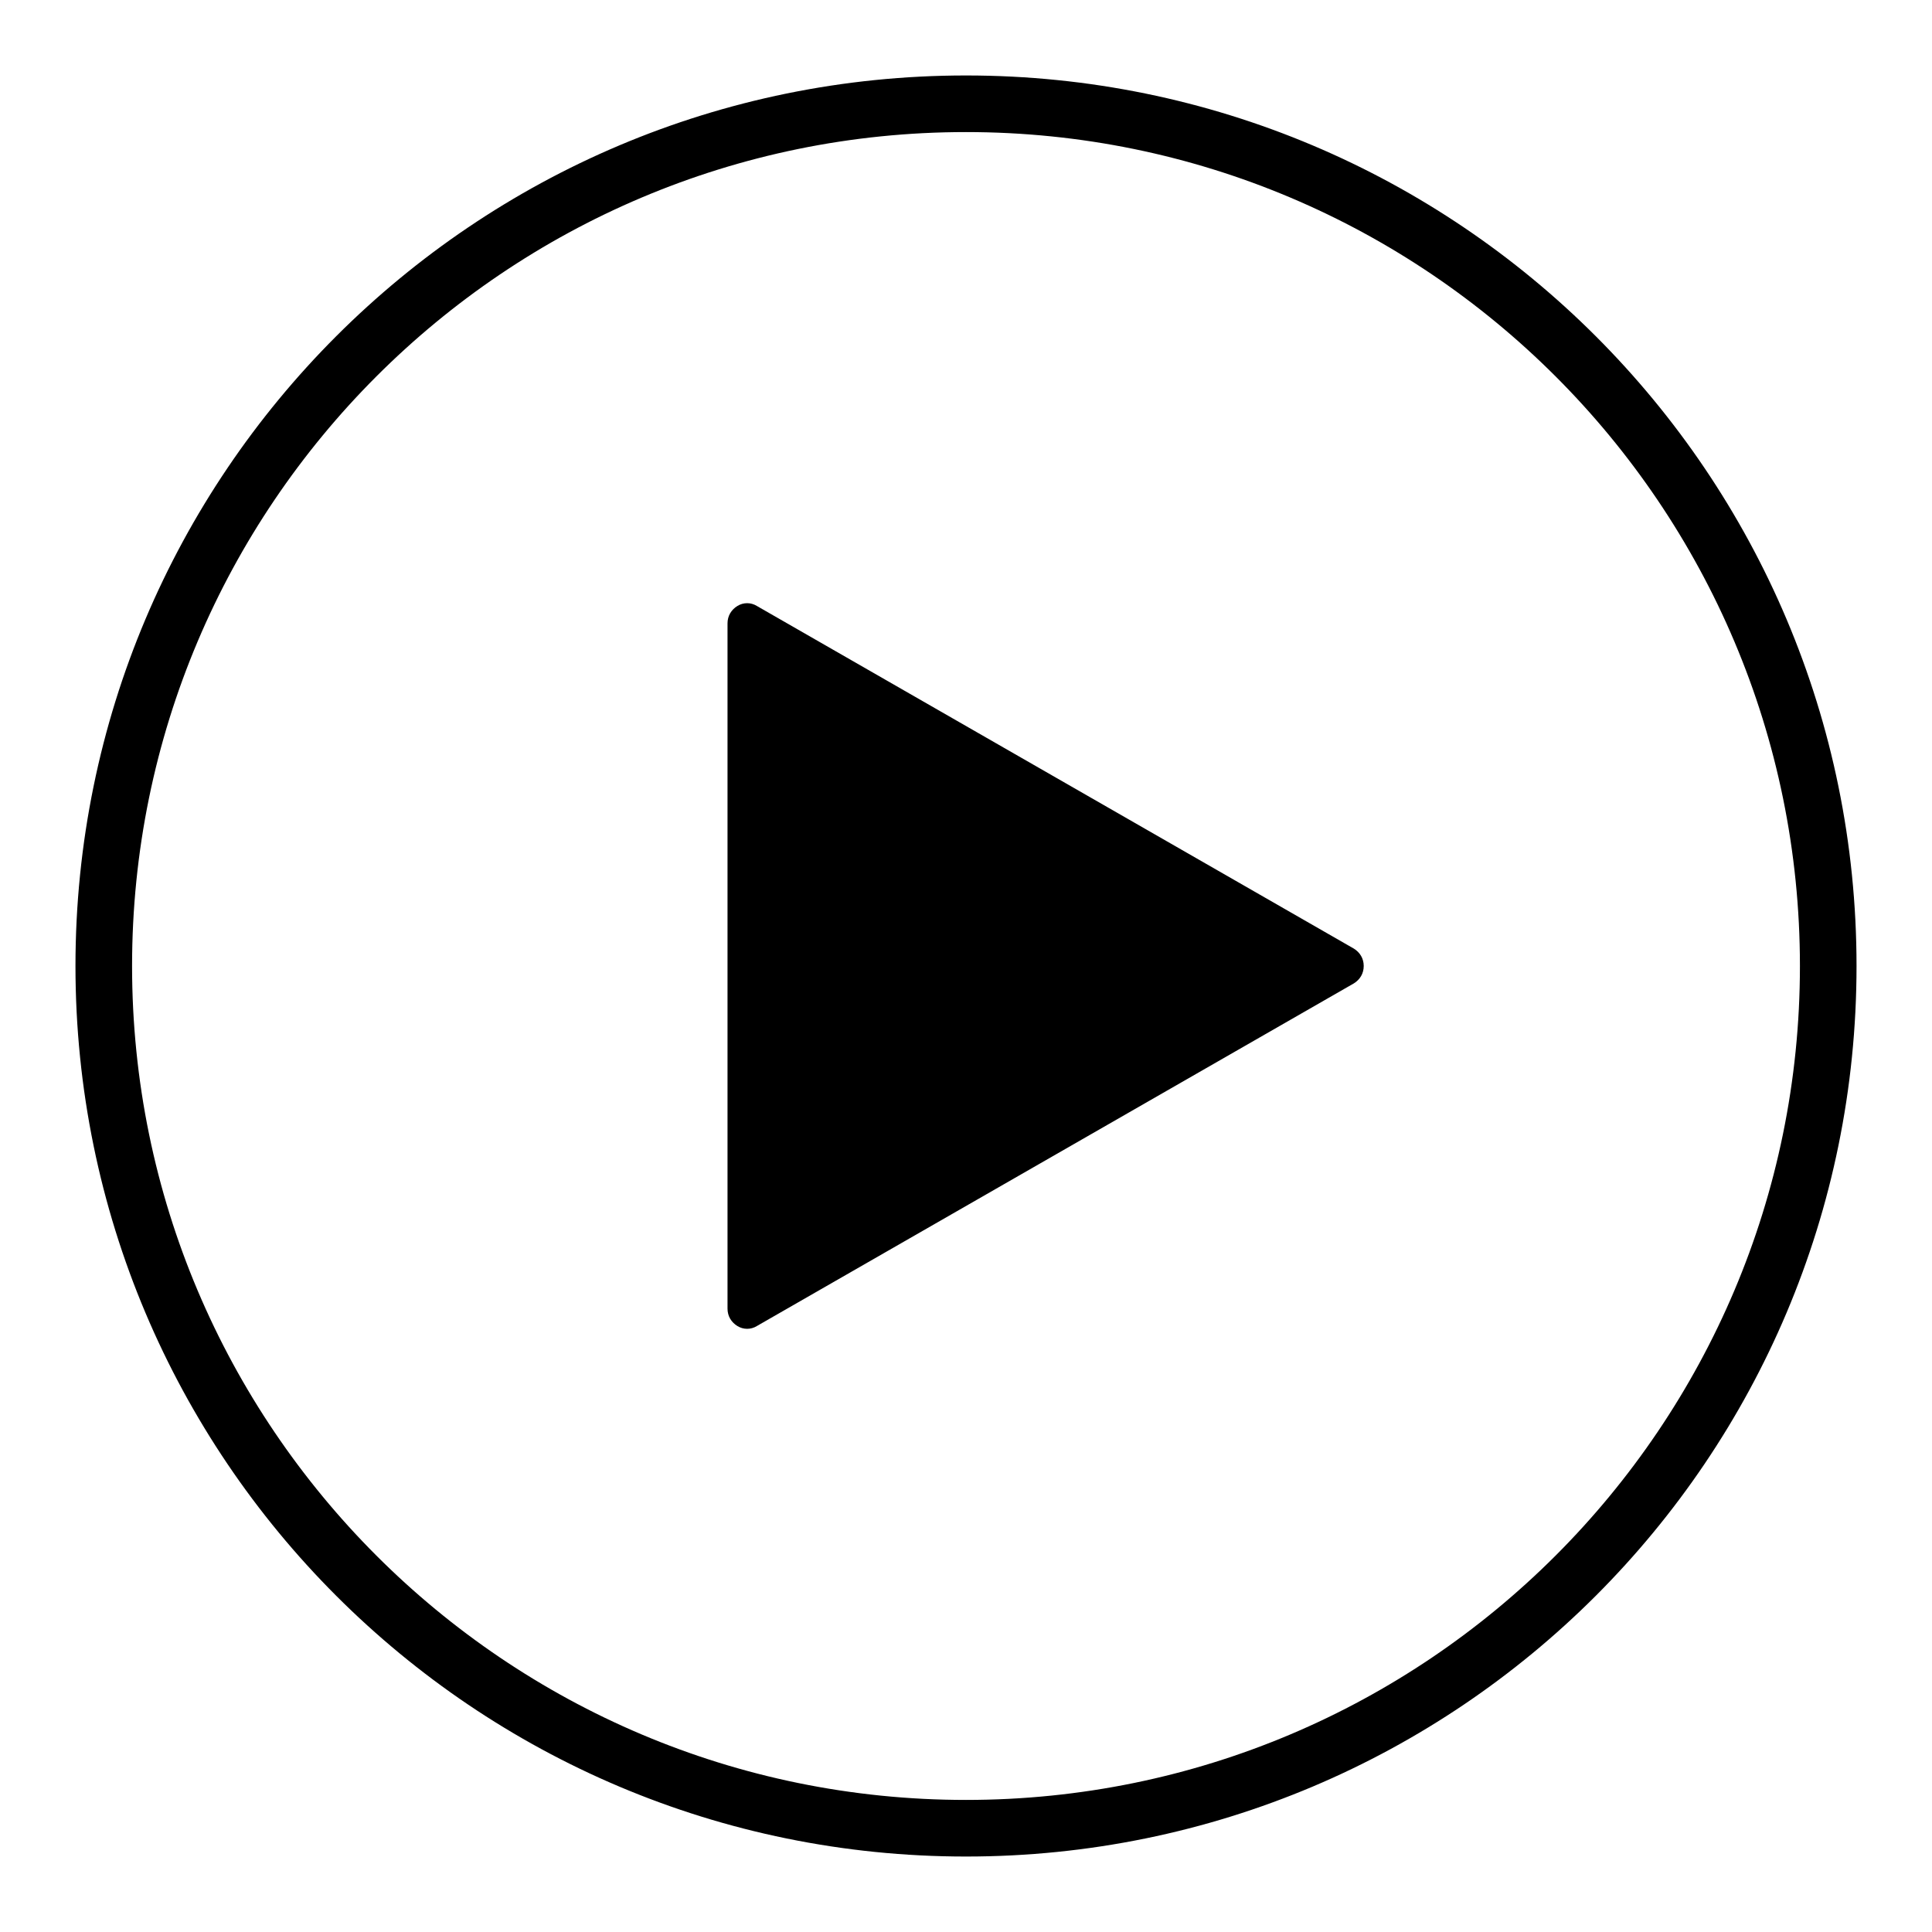 <?xml version="1.0" encoding="utf-8"?>
<!-- Svg Vector Icons : http://www.onlinewebfonts.com/icon -->
<!DOCTYPE svg PUBLIC "-//W3C//DTD SVG 1.1//EN" "http://www.w3.org/Graphics/SVG/1.1/DTD/svg11.dtd">
<svg version="1.1" xmlns="http://www.w3.org/2000/svg" xmlns:xlink="http://www.w3.org/1999/xlink" x="0px" y="0px" viewBox="0 0 256 256" enable-background="new 0 0 256 256" xml:space="preserve">
<g><g><path fill="#000000" d="M128,10C62.8,10,10,62.8,10,128c0,65.2,52.8,118,118,118c65.2,0,118-52.8,118-118C246,62.8,193.2,10,128,10L128,10z M128,238.5C67,238.5,17.5,189,17.5,128S67,17.5,128,17.5S238.5,67,238.5,128C238.5,189,189,238.5,128,238.5L128,238.5z M179.4,125.7l-79.1-45.4c-0.8-0.5-1.8-0.5-2.6,0c-0.8,0.5-1.3,1.3-1.3,2.3v90.8c0,1,0.5,1.8,1.3,2.3c0.8,0.5,1.8,0.5,2.6,0l79.1-45.4c0.8-0.5,1.3-1.3,1.3-2.3C180.7,127,180.2,126.2,179.4,125.7L179.4,125.7z"/></g></g>
</svg>